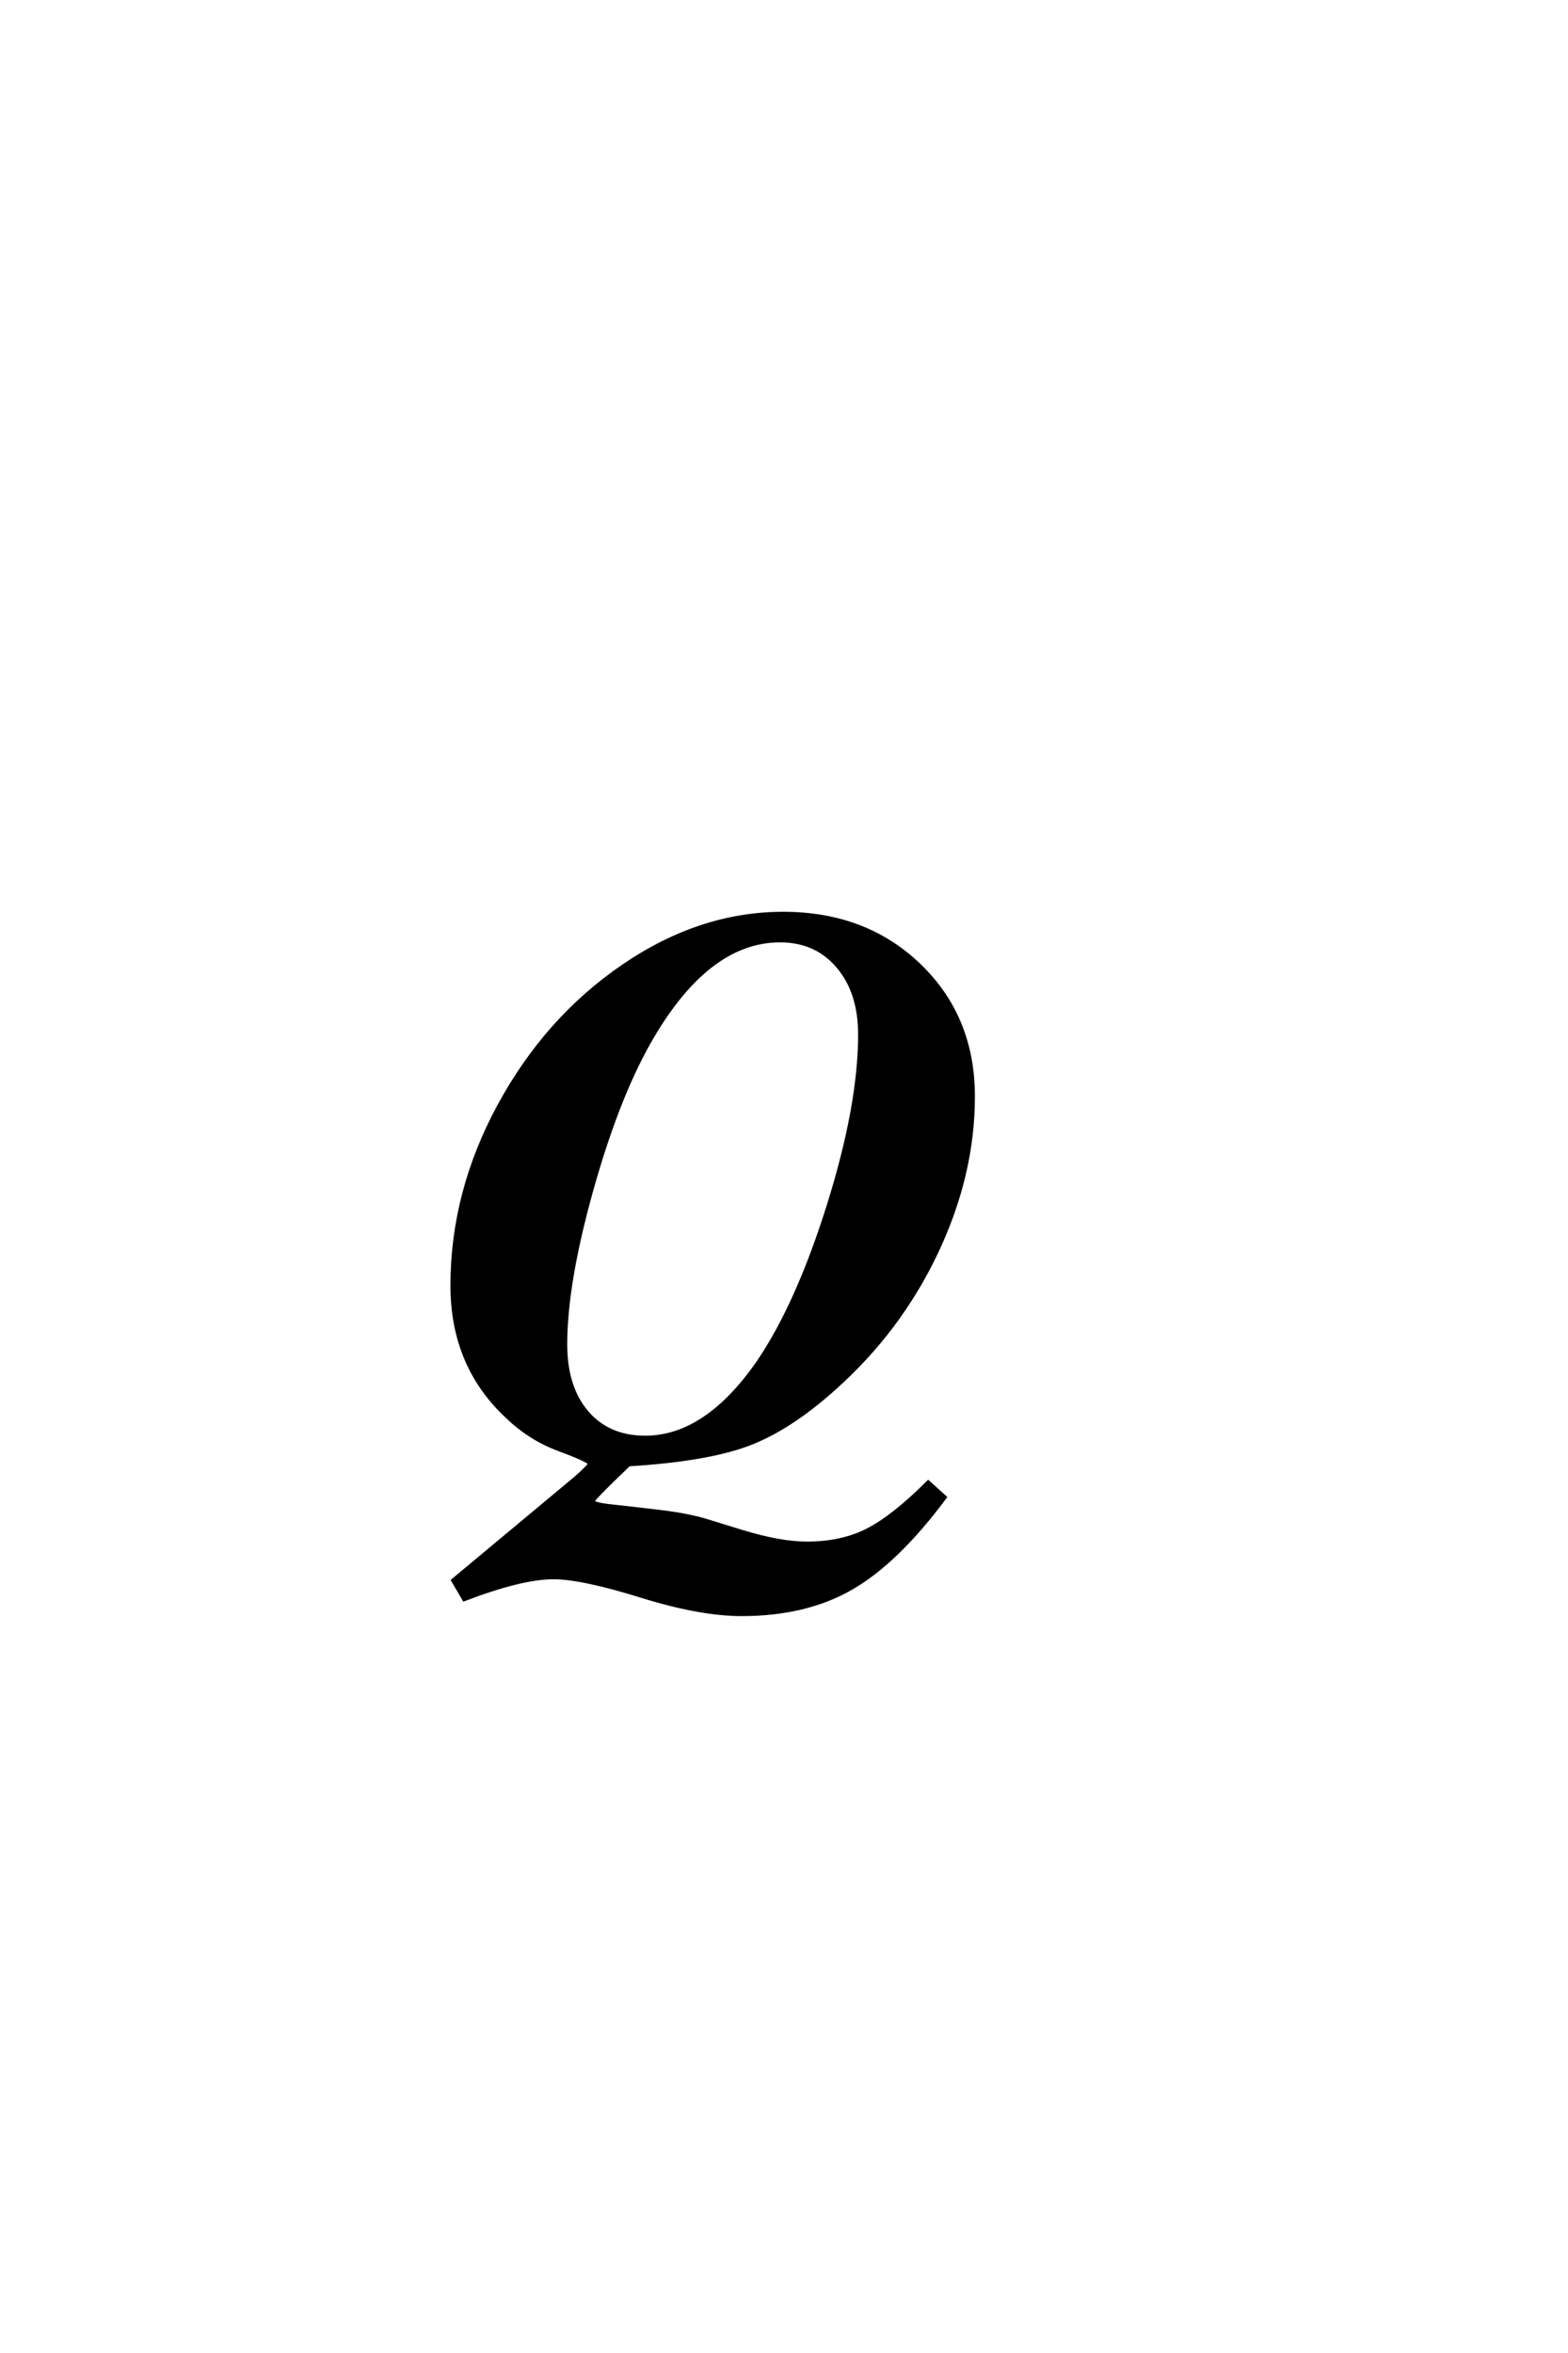 <?xml version='1.0' encoding='UTF-8'?>
<!DOCTYPE svg PUBLIC "-//W3C//DTD SVG 1.0//EN"
"http://www.w3.org/TR/2001/REC-SVG-20010904/DTD/svg10.dtd">

<svg xmlns='http://www.w3.org/2000/svg' version='1.0' width='40.0' height='60.0'>

 <g transform='scale(0.1 -0.1) translate(110.0 -370.0)'>
  <path d='M79.203 -41.594
Q68.594 -41.594 53.5 -36.891
Q38.406 -32.203 31.203 -32.203
Q23 -32.203 8.406 -37.797
L5.594 -33
L36.797 -7
Q40 -4.203 40.594 -3.203
Q39.797 -2.203 32.5 0.5
Q25.203 3.203 19.406 8.797
Q5.406 21.797 5.406 42.203
Q5.406 66 17.406 88.094
Q29.406 110.203 49 123.594
Q68.594 137 89.797 137
Q110.797 137 124.5 123.797
Q138.203 110.594 138.203 90.406
Q138.203 70.406 128.797 50.594
Q119.406 30.797 102.797 16
Q91.203 5.594 80.594 1.688
Q70 -2.203 50.406 -3.406
Q41.203 -12.203 41.203 -12.797
Q41.203 -13.594 45.891 -14.094
Q50.594 -14.594 58.188 -15.5
Q65.797 -16.406 70.797 -18
L79.203 -20.594
Q89 -23.594 95.797 -23.594
Q104.797 -23.594 111.391 -20.188
Q118 -16.797 126.797 -8
L131 -11.797
Q118.797 -28.203 107.188 -34.891
Q95.594 -41.594 79.203 -41.594
Q95.594 -41.594 79.203 -41.594
M89 130.203
Q70.203 130.203 55.406 104
Q47.203 89.406 40.703 66
Q34.203 42.594 34.203 27.203
Q34.203 16.203 39.703 9.797
Q45.203 3.406 54.594 3.406
Q70.203 3.406 83.594 22.797
Q93.594 37.594 101.5 62.891
Q109.406 88.203 109.406 106.203
Q109.406 117 103.797 123.594
Q98.203 130.203 89 130.203
' style='fill: #000000; stroke: #000000'/>
 </g>
</svg>
